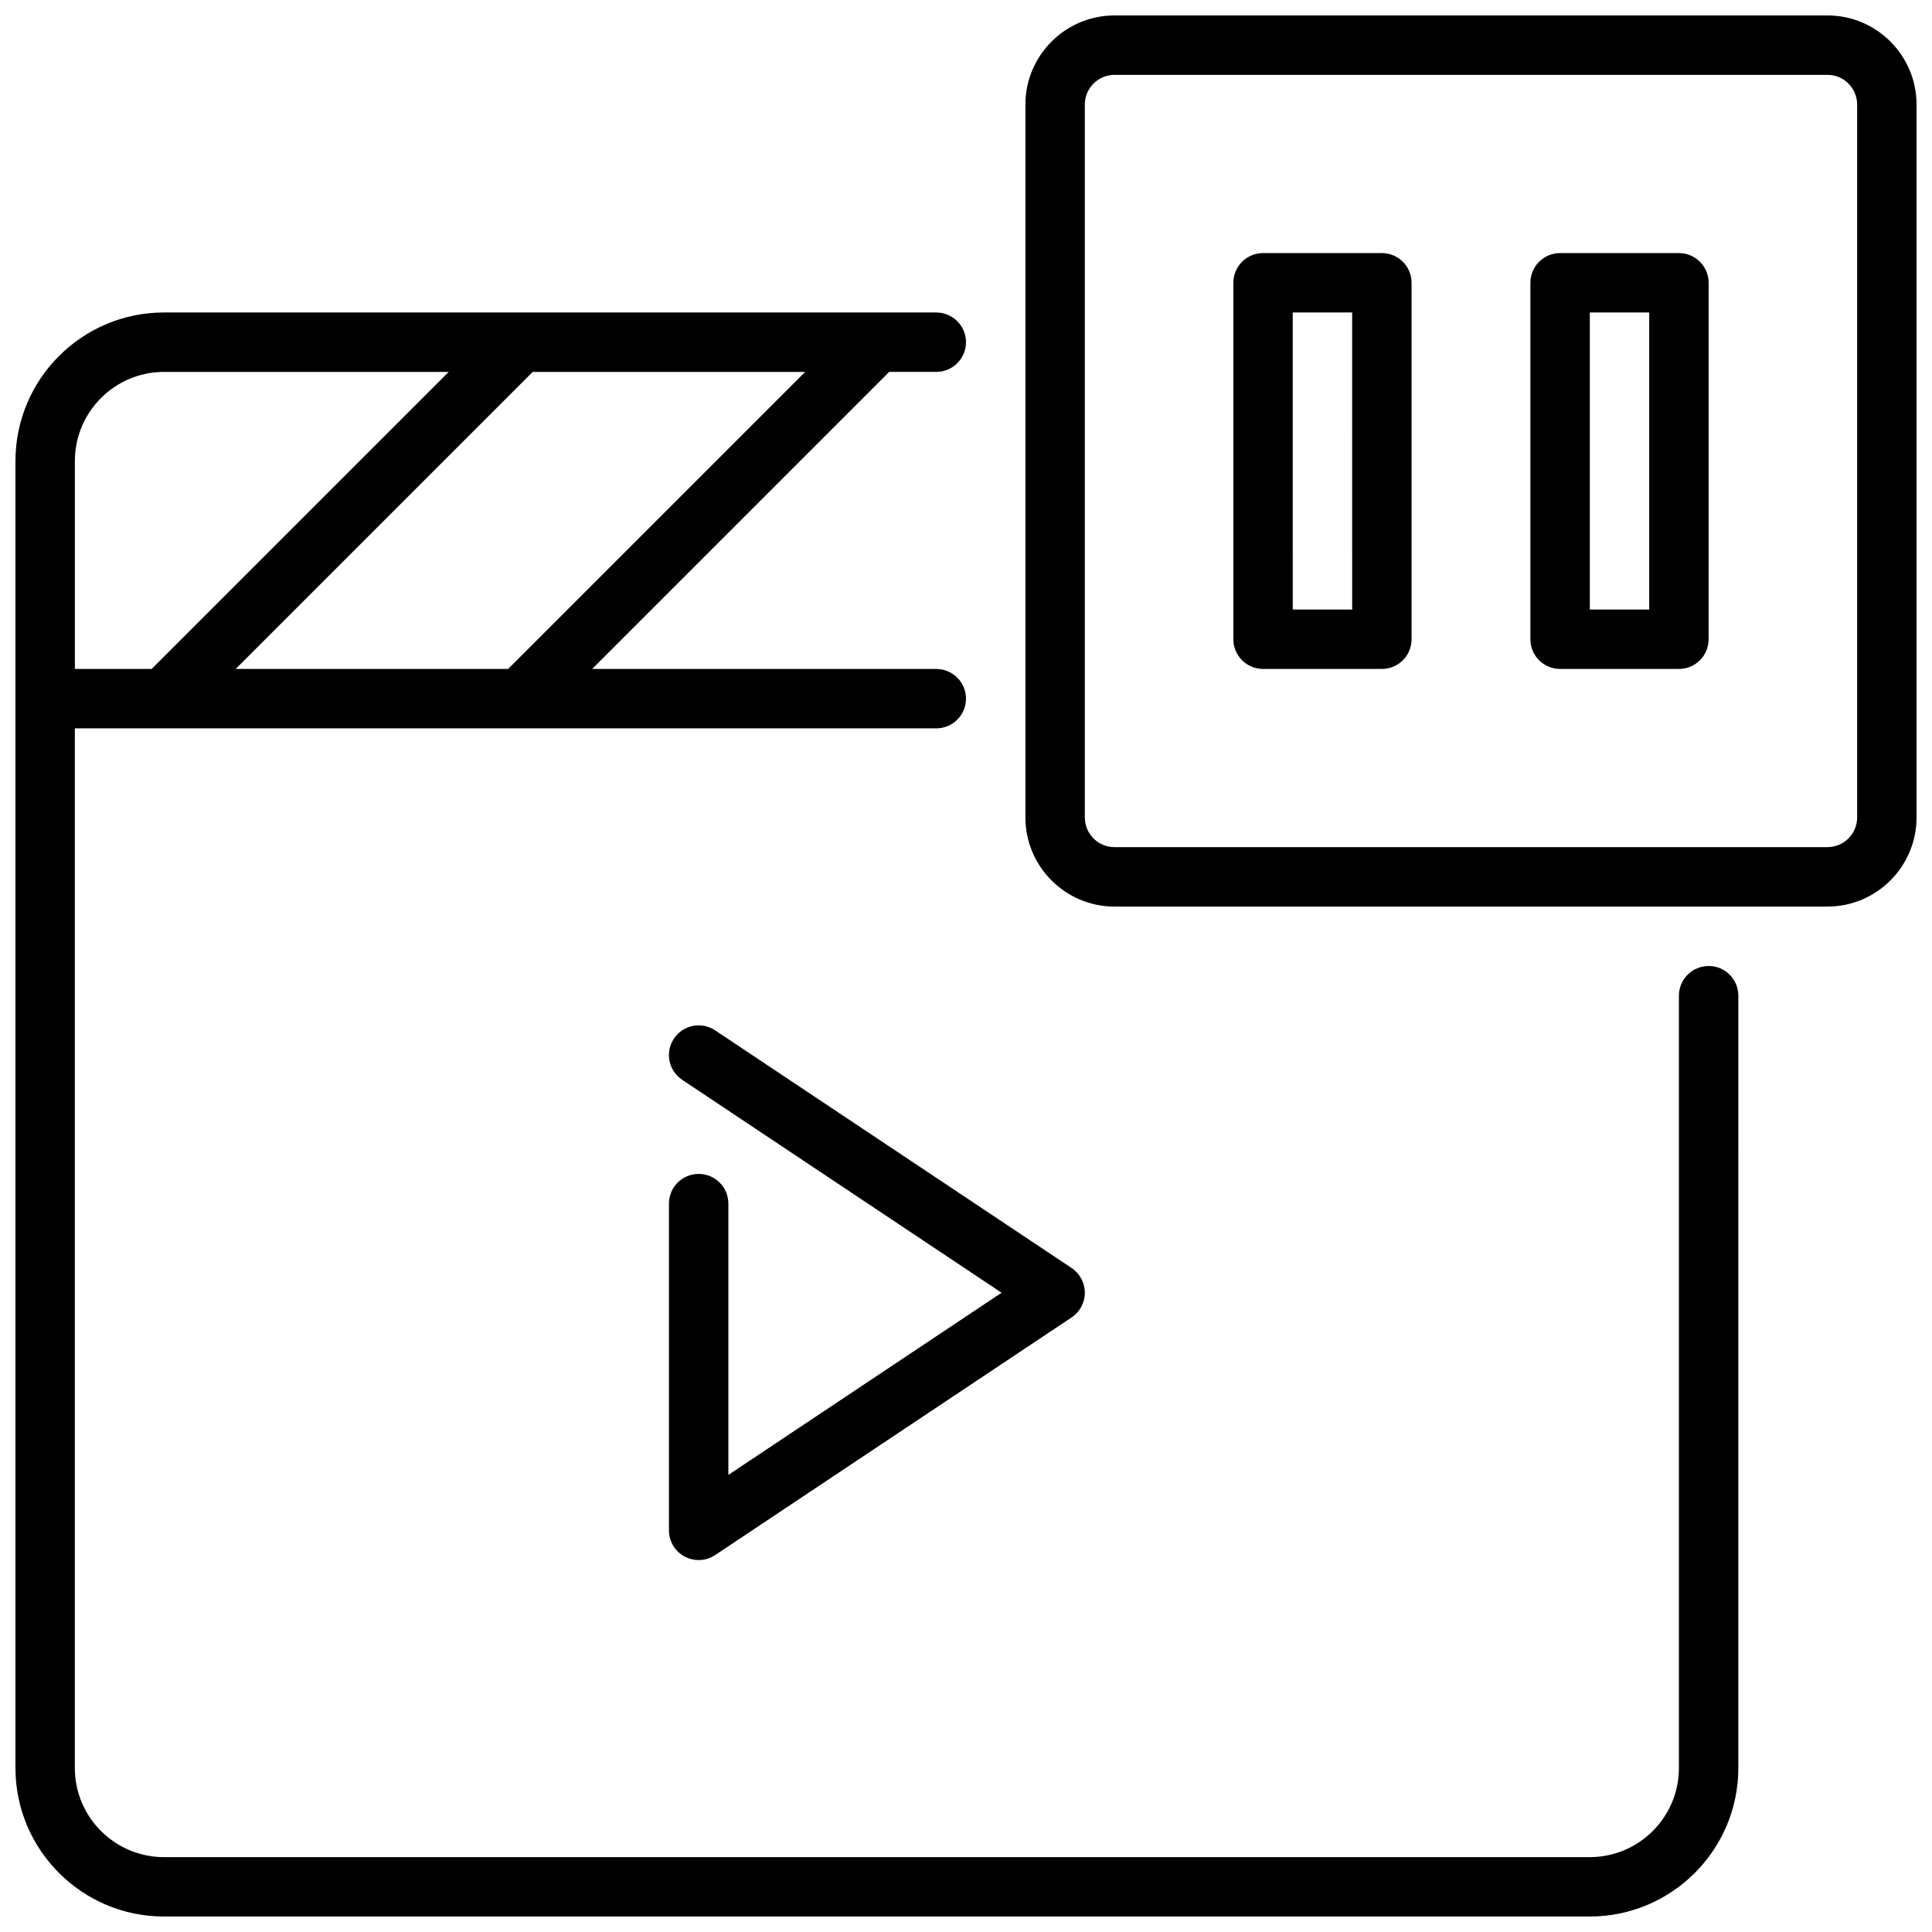 <?xml version="1.0" encoding="UTF-8"?>
<!-- Uploaded to: ICON Repo, www.iconrepo.com, Generator: ICON Repo Mixer Tools -->
<svg width="800px" height="800px" version="1.1" viewBox="144 144 512 512" xmlns="http://www.w3.org/2000/svg">
 <defs>
  <clipPath id="b">
   <path d="m148.09 226h456.91v425.9h-456.91z"/>
  </clipPath>
  <clipPath id="a">
   <path d="m415 148.09h236.9v236.91h-236.9z"/>
  </clipPath>
 </defs>
 <g clip-path="url(#b)">
  <path d="m596.8 400c-4.352 0-7.871 3.527-7.871 7.871v204.67c0 13.02-10.598 23.617-23.617 23.617h-377.86c-13.02 0-23.617-10.598-23.617-23.617v-275.52h228.29c4.352 0 7.871-3.527 7.871-7.871s-3.519-7.871-7.871-7.871l-91.203-0.004 78.719-78.719h12.484c4.352 0 7.871-3.527 7.871-7.871s-3.519-7.871-7.871-7.871l-204.67-0.004c-21.703 0-39.359 17.656-39.359 39.359v346.37c0 21.703 17.656 39.359 39.359 39.359h377.86c21.703 0 39.359-17.656 39.359-39.359l0.004-204.67c0-4.348-3.519-7.871-7.871-7.871zm-318.14-78.723h-72.203l78.719-78.719h72.203zm-114.82-55.102c0-13.02 10.598-23.617 23.617-23.617h75.461l-78.719 78.719h-20.359z"/>
 </g>
 <path d="m329.15 455.1c-4.352 0-7.871 3.527-7.871 7.871v86.594c0 2.906 1.598 5.574 4.156 6.941 1.168 0.625 2.441 0.93 3.715 0.93 1.527 0 3.055-0.449 4.367-1.324l94.465-62.977c2.191-1.461 3.508-3.918 3.508-6.547s-1.316-5.086-3.504-6.551l-94.465-62.977c-3.637-2.426-8.508-1.434-10.918 2.18-2.418 3.613-1.441 8.508 2.18 10.918l84.641 56.43-72.398 48.266v-71.879c0-4.348-3.519-7.875-7.875-7.875z"/>
 <g clip-path="url(#a)">
  <path d="m628.29 148.09h-188.93c-13.02 0-23.617 10.598-23.617 23.617v188.93c0 13.02 10.598 23.617 23.617 23.617h188.93c13.02 0 23.617-10.598 23.617-23.617l-0.004-188.93c0-13.02-10.594-23.617-23.613-23.617zm7.871 212.54c0 4.336-3.527 7.871-7.871 7.871l-188.93 0.004c-4.344 0-7.871-3.535-7.871-7.871v-188.93c0-4.336 3.527-7.871 7.871-7.871h188.93c4.344 0 7.871 3.535 7.871 7.871z"/>
 </g>
 <path d="m510.21 211.07h-31.488c-4.352 0-7.871 3.527-7.871 7.871v94.465c0 4.344 3.519 7.871 7.871 7.871h31.488c4.352 0 7.871-3.527 7.871-7.871v-94.465c0-4.344-3.519-7.871-7.871-7.871zm-7.871 94.465h-15.742l-0.004-78.723h15.742z"/>
 <path d="m588.93 211.07h-31.488c-4.352 0-7.871 3.527-7.871 7.871v94.465c0 4.344 3.519 7.871 7.871 7.871h31.488c4.352 0 7.871-3.527 7.871-7.871l0.004-94.465c0-4.344-3.519-7.871-7.875-7.871zm-7.871 94.465h-15.742v-78.723h15.742z"/>
</svg>